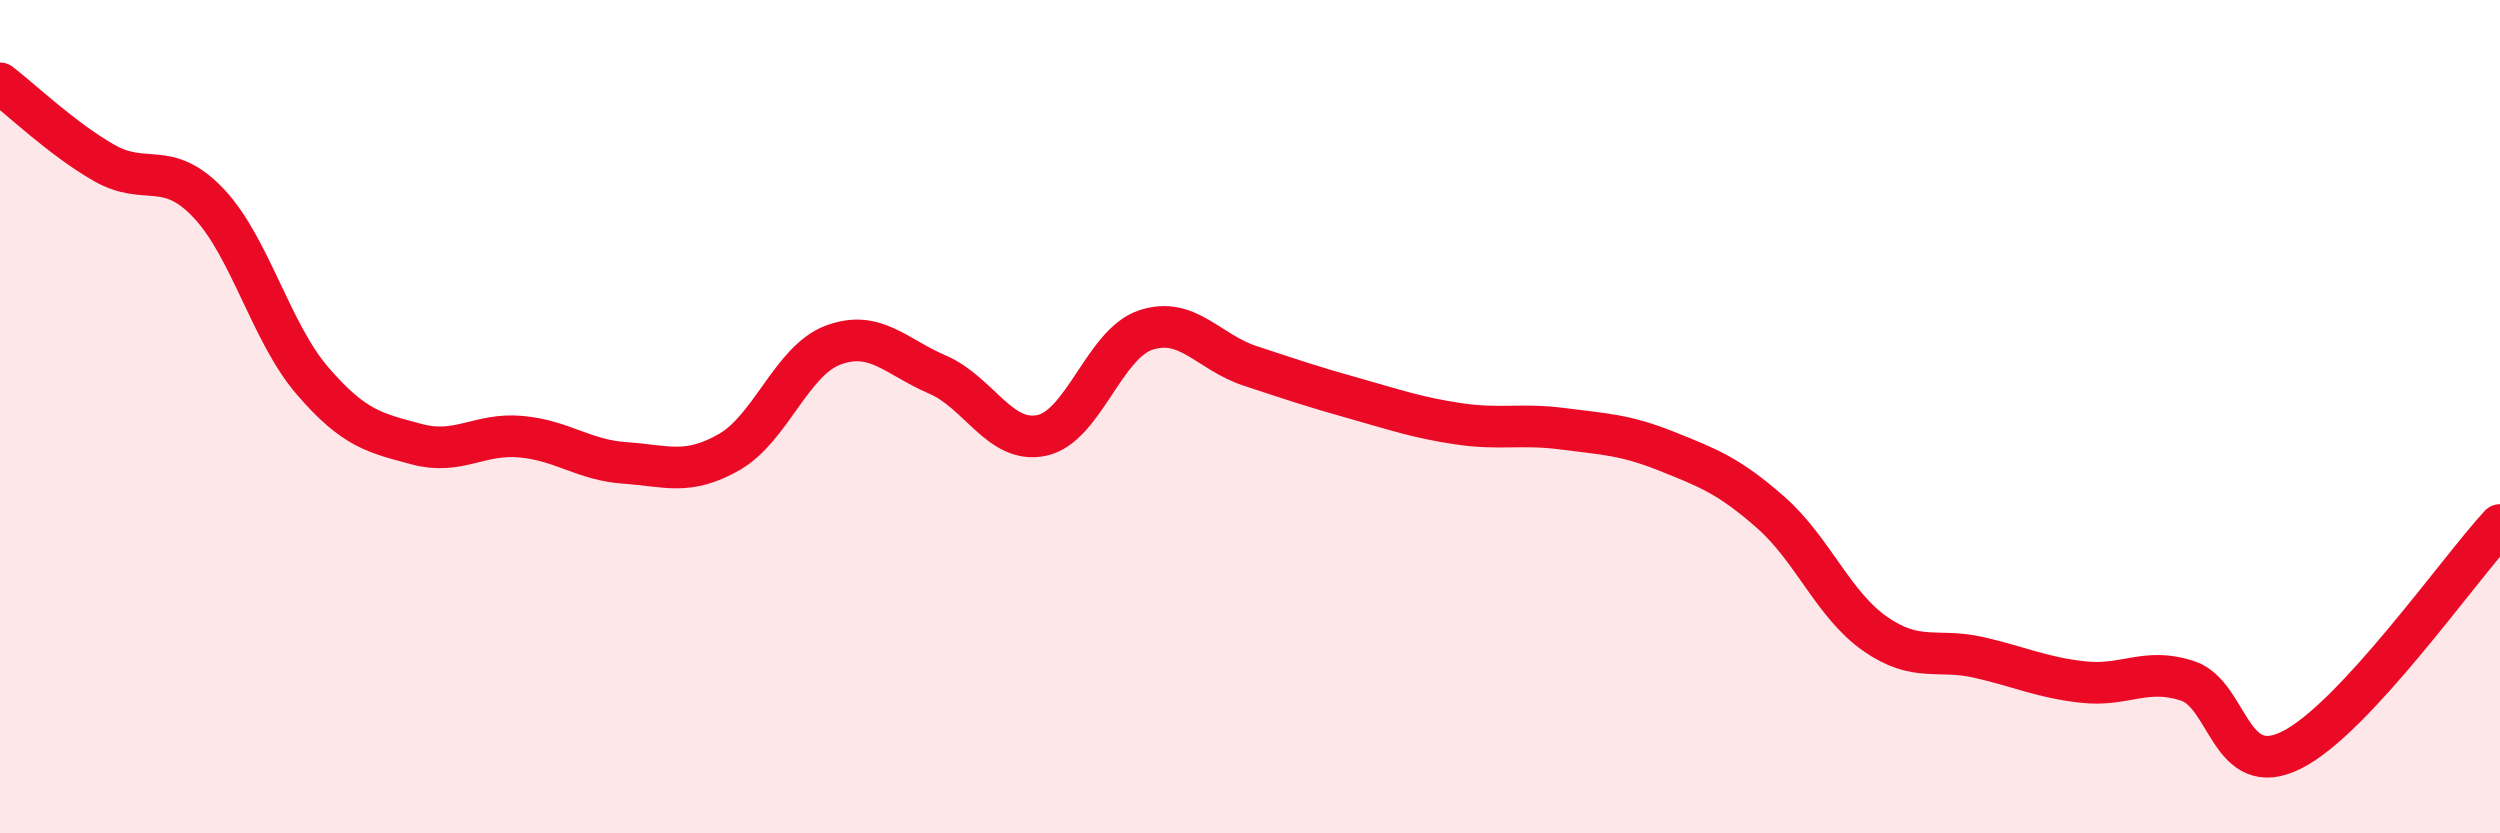 
    <svg width="60" height="20" viewBox="0 0 60 20" xmlns="http://www.w3.org/2000/svg">
      <path
        d="M 0,2 C 0.5,2.38 1.5,3.34 2.5,3.91 C 3.5,4.48 4,3.82 5,4.87 C 6,5.92 6.5,7.98 7.5,9.14 C 8.5,10.3 9,10.39 10,10.66 C 11,10.93 11.5,10.39 12.5,10.48 C 13.5,10.57 14,11.04 15,11.11 C 16,11.18 16.5,11.42 17.5,10.85 C 18.5,10.28 19,8.65 20,8.28 C 21,7.91 21.5,8.56 22.5,8.99 C 23.5,9.42 24,10.66 25,10.45 C 26,10.24 26.5,8.25 27.5,7.92 C 28.5,7.59 29,8.45 30,8.78 C 31,9.11 31.5,9.28 32.5,9.56 C 33.5,9.84 34,10.02 35,10.17 C 36,10.32 36.5,10.16 37.5,10.29 C 38.5,10.42 39,10.43 40,10.83 C 41,11.23 41.5,11.42 42.5,12.3 C 43.5,13.18 44,14.51 45,15.21 C 46,15.91 46.5,15.55 47.5,15.78 C 48.5,16.01 49,16.26 50,16.37 C 51,16.48 51.5,16.01 52.5,16.34 C 53.5,16.67 53.5,18.75 55,18 C 56.5,17.25 59,13.68 60,12.6L60 20L0 20Z"
        fill="#EB0A25"
        opacity="0.1"
        stroke-linecap="round"
        stroke-linejoin="round"
      />
      <path
        d="M 0,2 C 0.5,2.38 1.5,3.34 2.5,3.91 C 3.5,4.48 4,3.82 5,4.87 C 6,5.92 6.5,7.98 7.5,9.14 C 8.5,10.3 9,10.39 10,10.66 C 11,10.93 11.5,10.39 12.5,10.48 C 13.5,10.57 14,11.04 15,11.11 C 16,11.18 16.5,11.42 17.5,10.85 C 18.5,10.28 19,8.65 20,8.28 C 21,7.91 21.5,8.56 22.5,8.99 C 23.5,9.42 24,10.66 25,10.45 C 26,10.24 26.5,8.25 27.5,7.92 C 28.5,7.59 29,8.45 30,8.78 C 31,9.11 31.5,9.28 32.5,9.56 C 33.5,9.84 34,10.02 35,10.17 C 36,10.32 36.5,10.16 37.5,10.29 C 38.5,10.42 39,10.43 40,10.83 C 41,11.23 41.5,11.42 42.5,12.3 C 43.5,13.18 44,14.51 45,15.21 C 46,15.91 46.5,15.55 47.5,15.78 C 48.5,16.01 49,16.26 50,16.37 C 51,16.48 51.5,16.01 52.5,16.34 C 53.5,16.67 53.5,18.75 55,18 C 56.5,17.25 59,13.68 60,12.6"
        stroke="#EB0A25"
        stroke-width="1"
        fill="none"
        stroke-linecap="round"
        stroke-linejoin="round"
      />
    </svg>
  